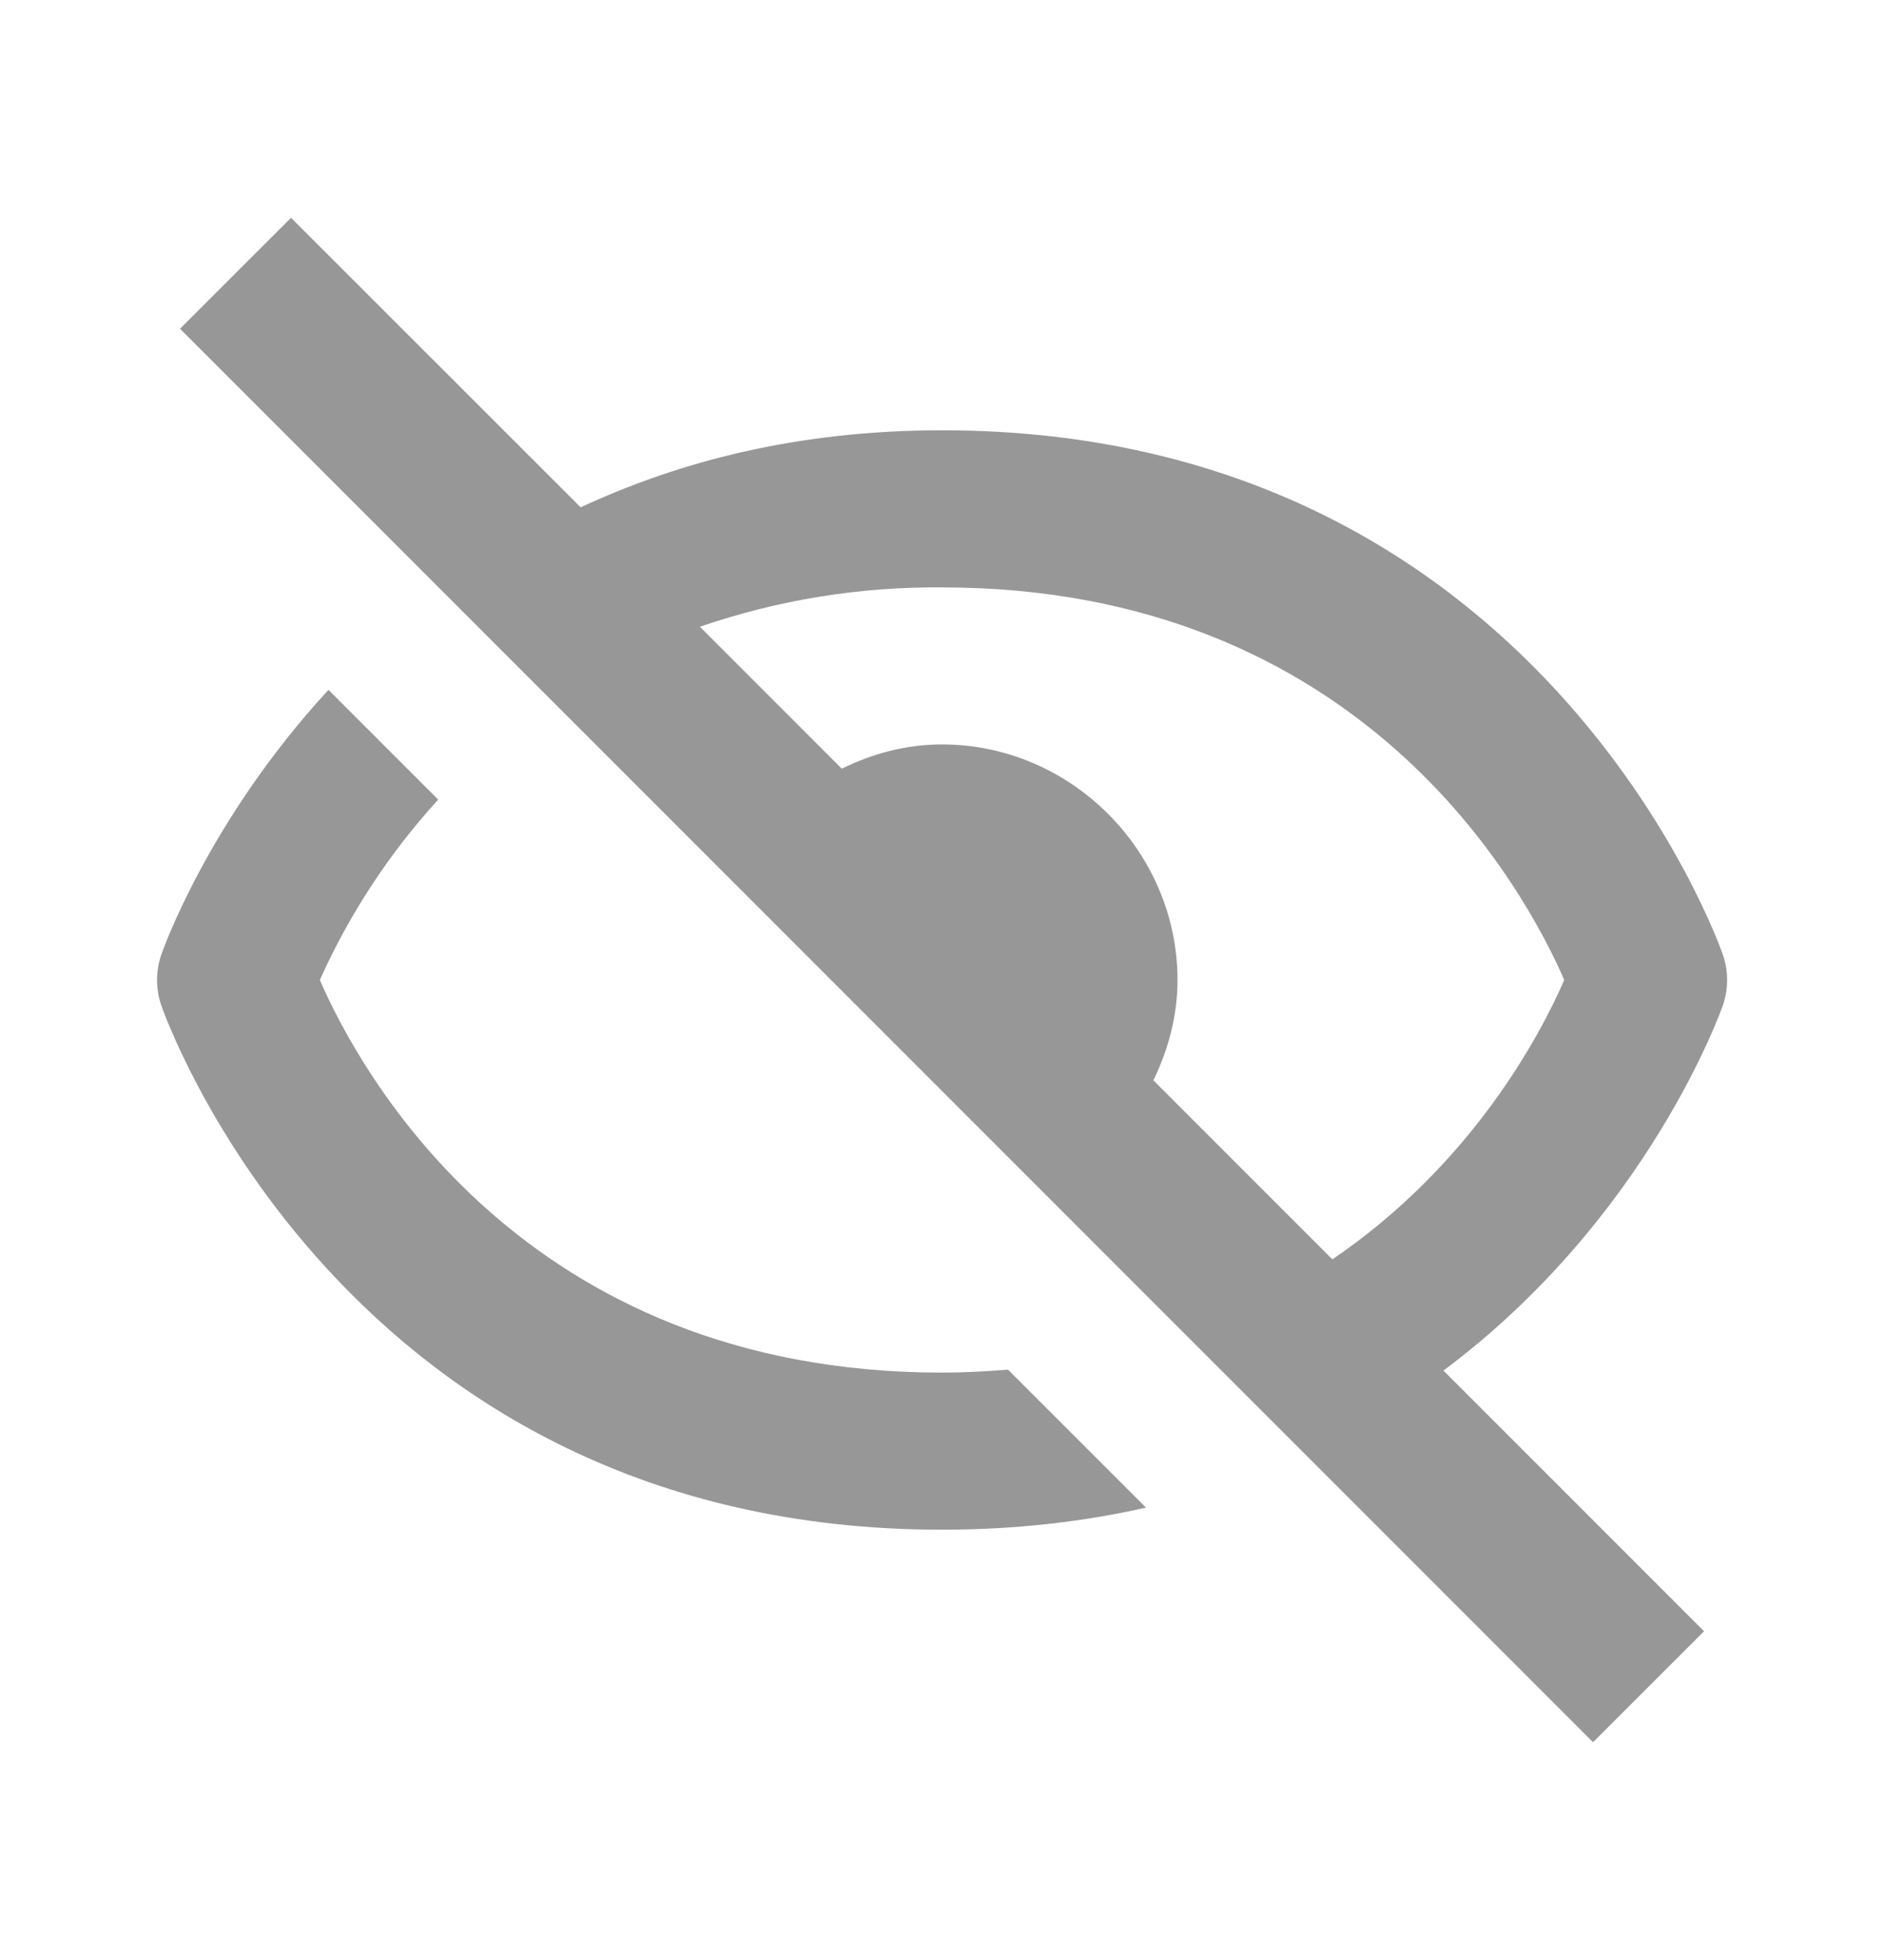 <svg width="25" height="26" viewBox="0 0 25 26" fill="none" xmlns="http://www.w3.org/2000/svg">
<path d="M12.5 20.292C13.486 20.292 14.386 20.184 15.207 19.999L13.376 18.169C13.092 18.191 12.803 18.208 12.5 18.208C6.926 18.208 4.767 14.202 4.244 13C4.637 12.124 5.167 11.316 5.815 10.607L4.359 9.151C2.757 10.887 2.149 12.636 2.138 12.671C2.066 12.885 2.066 13.116 2.138 13.33C2.16 13.399 4.549 20.292 12.5 20.292ZM12.5 5.708C10.587 5.708 9.015 6.121 7.705 6.73L3.862 2.889L2.389 4.361L21.139 23.111L22.612 21.639L19.154 18.181C21.878 16.149 22.849 13.374 22.864 13.33C22.936 13.116 22.936 12.885 22.864 12.671C22.841 12.601 20.451 5.708 12.5 5.708ZM17.68 16.706L15.305 14.331C15.502 13.925 15.625 13.478 15.625 13C15.625 11.291 14.21 9.875 12.5 9.875C12.022 9.875 11.575 9.998 11.17 10.197L9.287 8.314C10.321 7.959 11.407 7.782 12.5 7.792C18.074 7.792 20.234 11.798 20.757 13C20.442 13.721 19.542 15.44 17.68 16.706Z" fill="#979797"/>
</svg>
